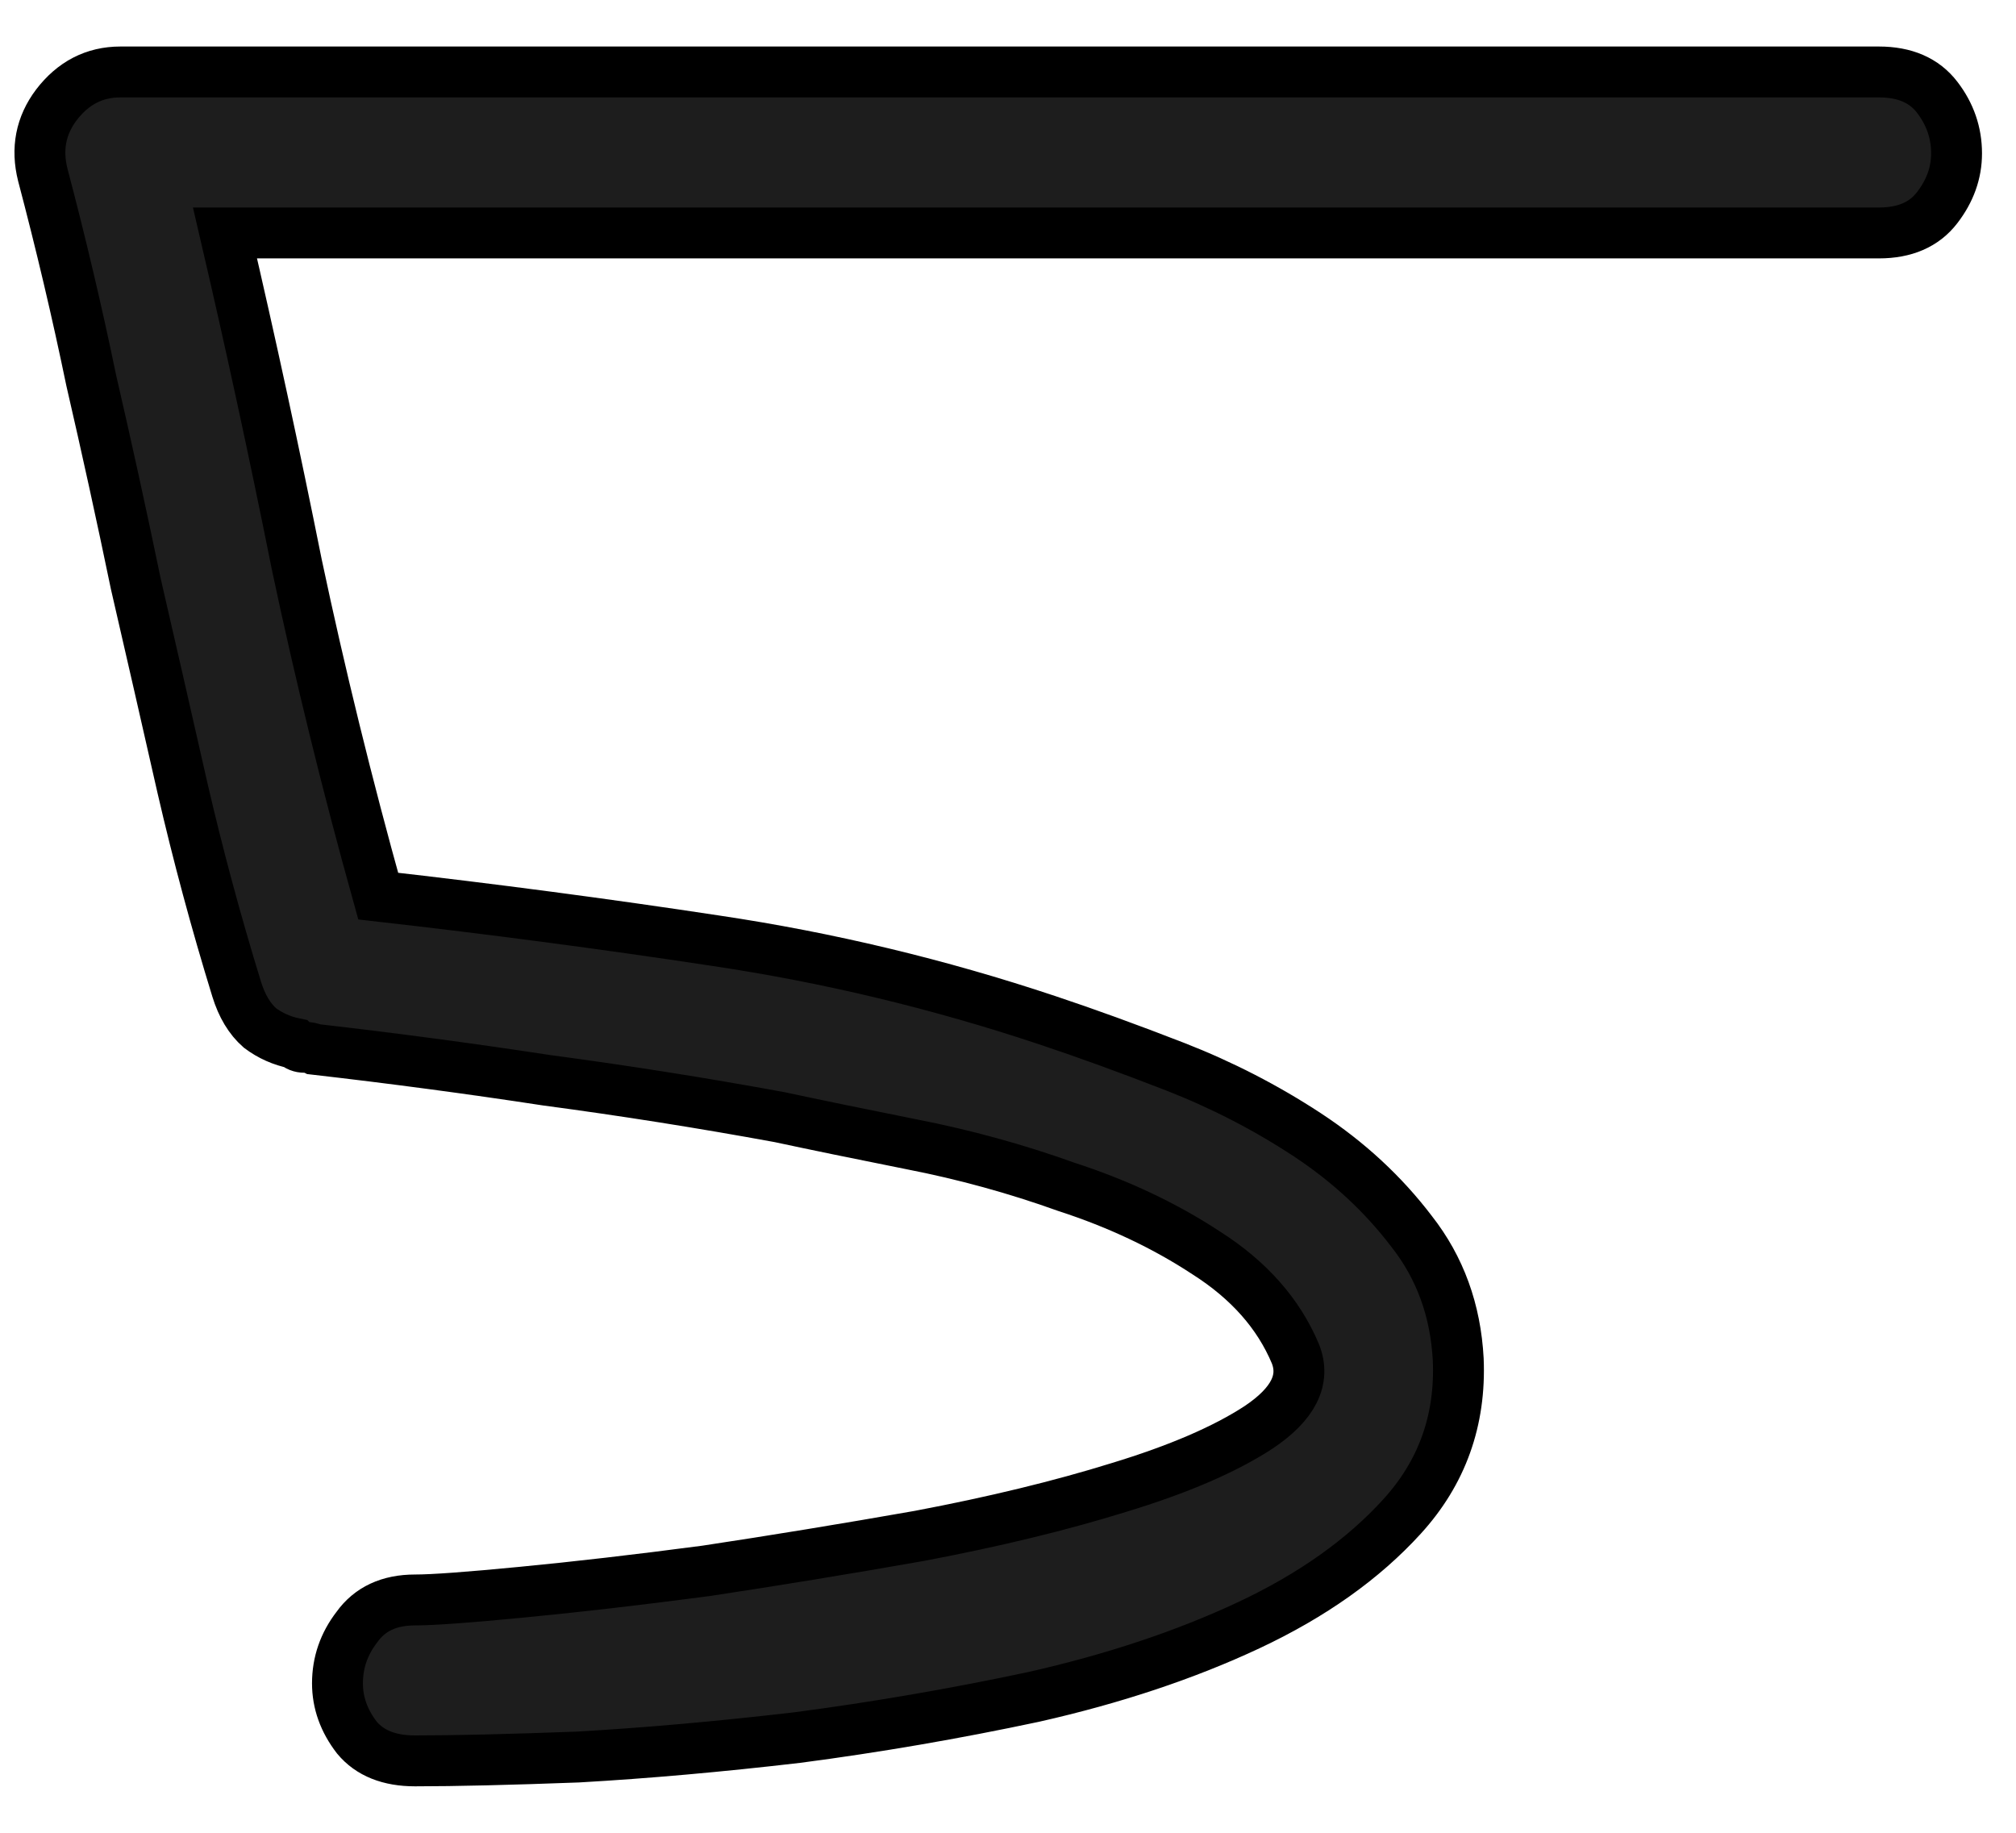 <?xml version="1.0" encoding="UTF-8"?> <svg xmlns="http://www.w3.org/2000/svg" width="33" height="30" viewBox="0 0 33 30" fill="none"><path d="M23.87 22.253C23.912 23.248 23.605 24.105 22.949 24.824C22.314 25.522 21.479 26.115 20.442 26.602C19.405 27.088 18.231 27.48 16.919 27.776C15.628 28.051 14.337 28.273 13.047 28.442C11.777 28.59 10.582 28.696 9.46 28.76C8.339 28.802 7.45 28.823 6.794 28.823C6.371 28.823 6.053 28.696 5.842 28.442C5.63 28.167 5.524 27.871 5.524 27.554C5.524 27.215 5.63 26.908 5.842 26.633C6.053 26.337 6.371 26.189 6.794 26.189C7.09 26.189 7.672 26.146 8.54 26.062C9.428 25.977 10.433 25.861 11.555 25.713C12.676 25.544 13.84 25.353 15.046 25.141C16.273 24.909 17.363 24.644 18.315 24.348C19.289 24.052 20.05 23.724 20.601 23.364C21.172 22.983 21.373 22.581 21.204 22.158C20.928 21.502 20.442 20.952 19.744 20.508C19.067 20.063 18.305 19.703 17.458 19.428C16.633 19.132 15.787 18.899 14.919 18.73C14.073 18.561 13.353 18.413 12.761 18.286C11.491 18.053 10.222 17.852 8.952 17.683C7.704 17.492 6.434 17.323 5.144 17.175C5.101 17.154 5.048 17.143 4.985 17.143C4.921 17.143 4.868 17.122 4.826 17.08C4.615 17.037 4.424 16.953 4.255 16.826C4.086 16.678 3.959 16.466 3.874 16.191C3.535 15.091 3.239 13.99 2.985 12.89C2.731 11.769 2.477 10.658 2.223 9.557C1.991 8.436 1.747 7.325 1.493 6.225C1.261 5.103 0.996 3.982 0.7 2.86C0.594 2.437 0.668 2.056 0.922 1.718C1.197 1.358 1.546 1.178 1.97 1.178H30.757C31.18 1.178 31.498 1.316 31.709 1.591C31.921 1.866 32.027 2.173 32.027 2.511C32.027 2.829 31.921 3.125 31.709 3.4C31.498 3.675 31.18 3.813 30.757 3.813H3.683C4.107 5.632 4.498 7.441 4.858 9.24C5.239 11.039 5.683 12.848 6.191 14.668C8.053 14.879 9.894 15.122 11.714 15.398C13.554 15.672 15.364 16.106 17.141 16.699C17.776 16.91 18.474 17.164 19.236 17.46C19.997 17.757 20.717 18.127 21.394 18.571C22.071 19.016 22.642 19.545 23.108 20.158C23.573 20.751 23.827 21.449 23.87 22.253Z" fill="#1D1D1D" stroke="black" stroke-width="0.833"></path></svg> 